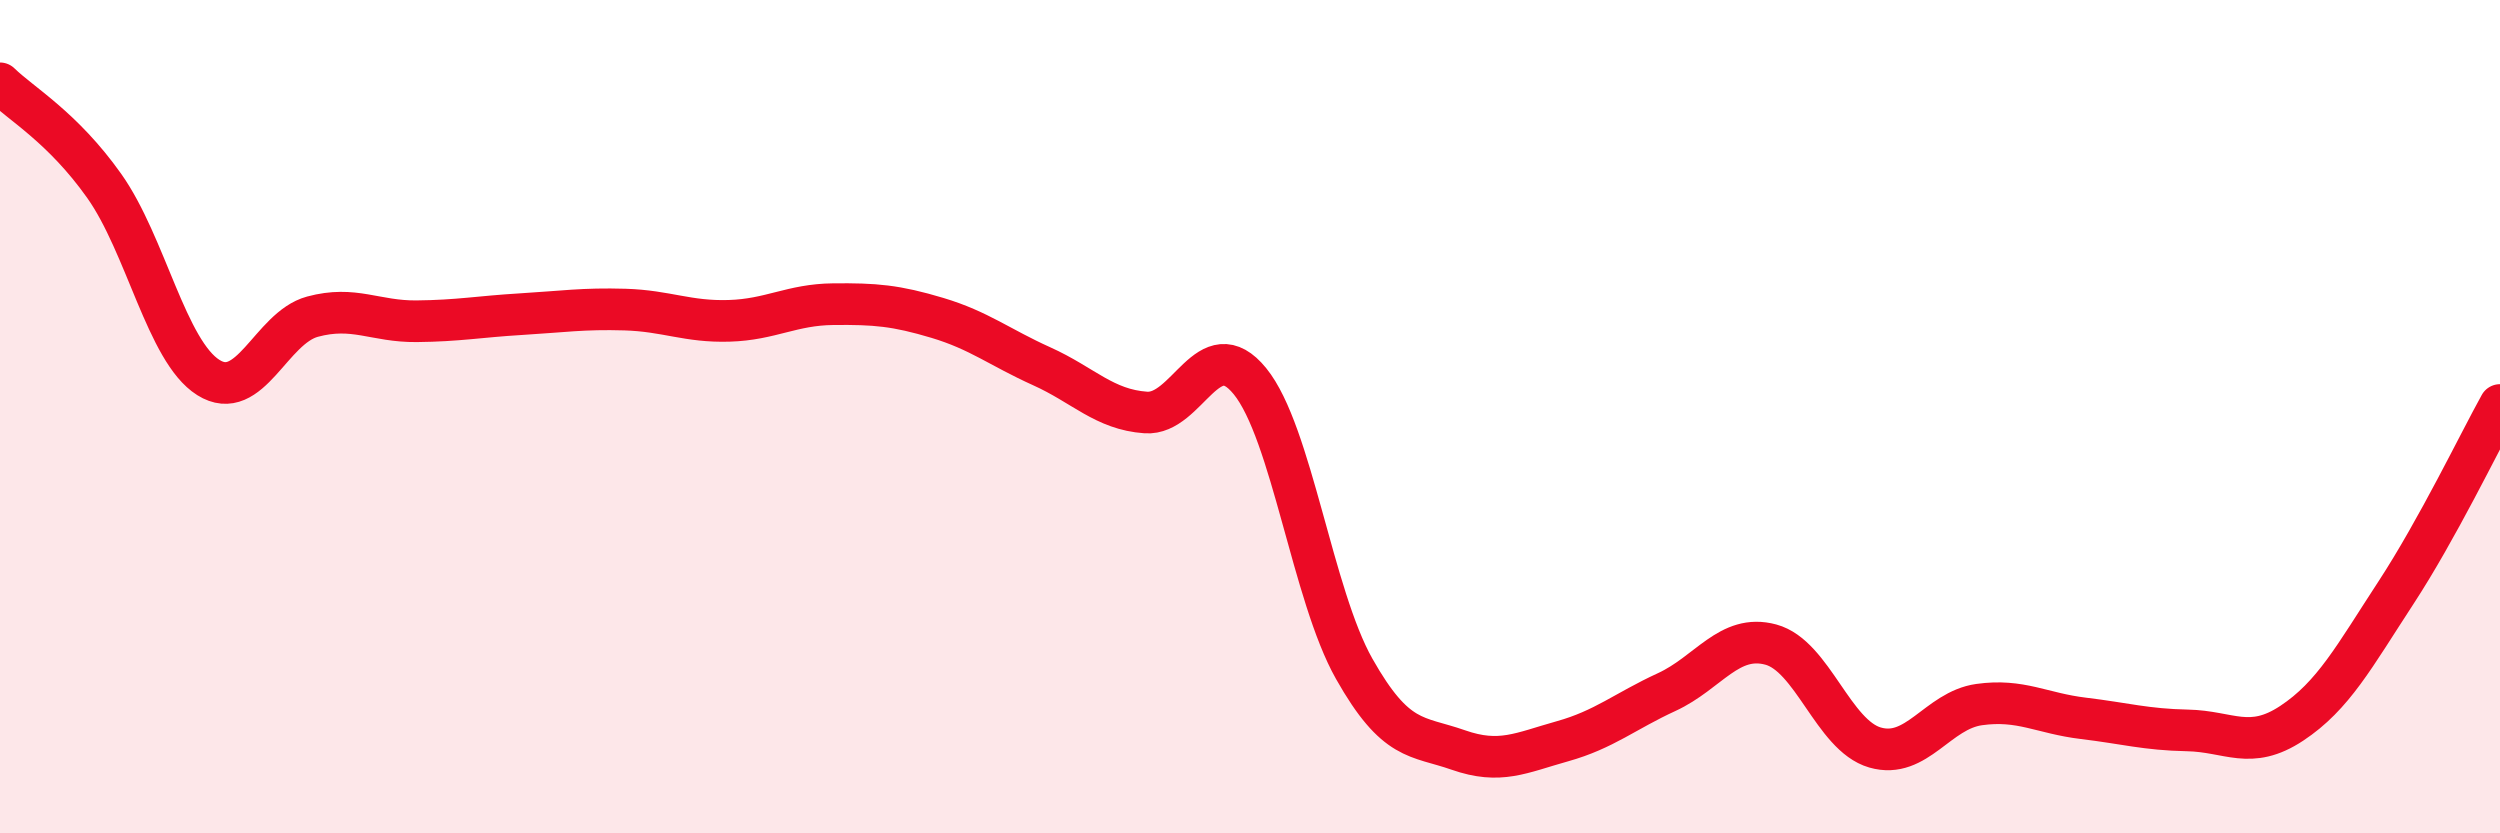 
    <svg width="60" height="20" viewBox="0 0 60 20" xmlns="http://www.w3.org/2000/svg">
      <path
        d="M 0,2 C 0.5,2.49 1.5,3.05 2.5,4.46 C 3.5,5.87 4,8.43 5,9.06 C 6,9.69 6.5,7.87 7.5,7.6 C 8.5,7.33 9,7.72 10,7.71 C 11,7.7 11.5,7.6 12.5,7.54 C 13.5,7.48 14,7.4 15,7.43 C 16,7.46 16.5,7.73 17.5,7.7 C 18.5,7.67 19,7.31 20,7.3 C 21,7.29 21.5,7.33 22.5,7.63 C 23.5,7.93 24,8.34 25,8.79 C 26,9.24 26.5,9.83 27.5,9.9 C 28.5,9.97 29,7.92 30,9.15 C 31,10.38 31.5,14.28 32.5,16.05 C 33.5,17.82 34,17.65 35,18 C 36,18.35 36.5,18.07 37.5,17.79 C 38.5,17.51 39,17.07 40,16.61 C 41,16.15 41.5,15.2 42.5,15.47 C 43.5,15.74 44,17.65 45,17.94 C 46,18.23 46.5,17.05 47.5,16.91 C 48.5,16.77 49,17.12 50,17.24 C 51,17.36 51.5,17.51 52.5,17.53 C 53.5,17.55 54,18.02 55,17.36 C 56,16.7 56.5,15.76 57.5,14.23 C 58.5,12.7 59.5,10.62 60,9.72L60 20L0 20Z"
        fill="#EB0A25"
        opacity="0.1"
        stroke-linecap="round"
        stroke-linejoin="round"
      />
      <path
        d="M 0,2 C 0.5,2.49 1.5,3.05 2.5,4.46 C 3.5,5.87 4,8.43 5,9.06 C 6,9.69 6.5,7.87 7.5,7.6 C 8.5,7.33 9,7.72 10,7.71 C 11,7.7 11.5,7.6 12.5,7.54 C 13.5,7.48 14,7.4 15,7.43 C 16,7.46 16.5,7.73 17.5,7.7 C 18.5,7.67 19,7.31 20,7.3 C 21,7.29 21.5,7.33 22.5,7.63 C 23.5,7.93 24,8.34 25,8.79 C 26,9.24 26.5,9.83 27.5,9.9 C 28.5,9.97 29,7.92 30,9.15 C 31,10.38 31.5,14.28 32.5,16.05 C 33.5,17.82 34,17.65 35,18 C 36,18.35 36.5,18.07 37.5,17.79 C 38.5,17.51 39,17.07 40,16.61 C 41,16.15 41.5,15.2 42.5,15.47 C 43.5,15.74 44,17.65 45,17.94 C 46,18.23 46.5,17.05 47.5,16.91 C 48.5,16.77 49,17.12 50,17.24 C 51,17.36 51.5,17.51 52.5,17.53 C 53.5,17.55 54,18.02 55,17.36 C 56,16.7 56.5,15.76 57.5,14.23 C 58.5,12.7 59.5,10.62 60,9.72"
        stroke="#EB0A25"
        stroke-width="1"
        fill="none"
        stroke-linecap="round"
        stroke-linejoin="round"
      />
    </svg>
  